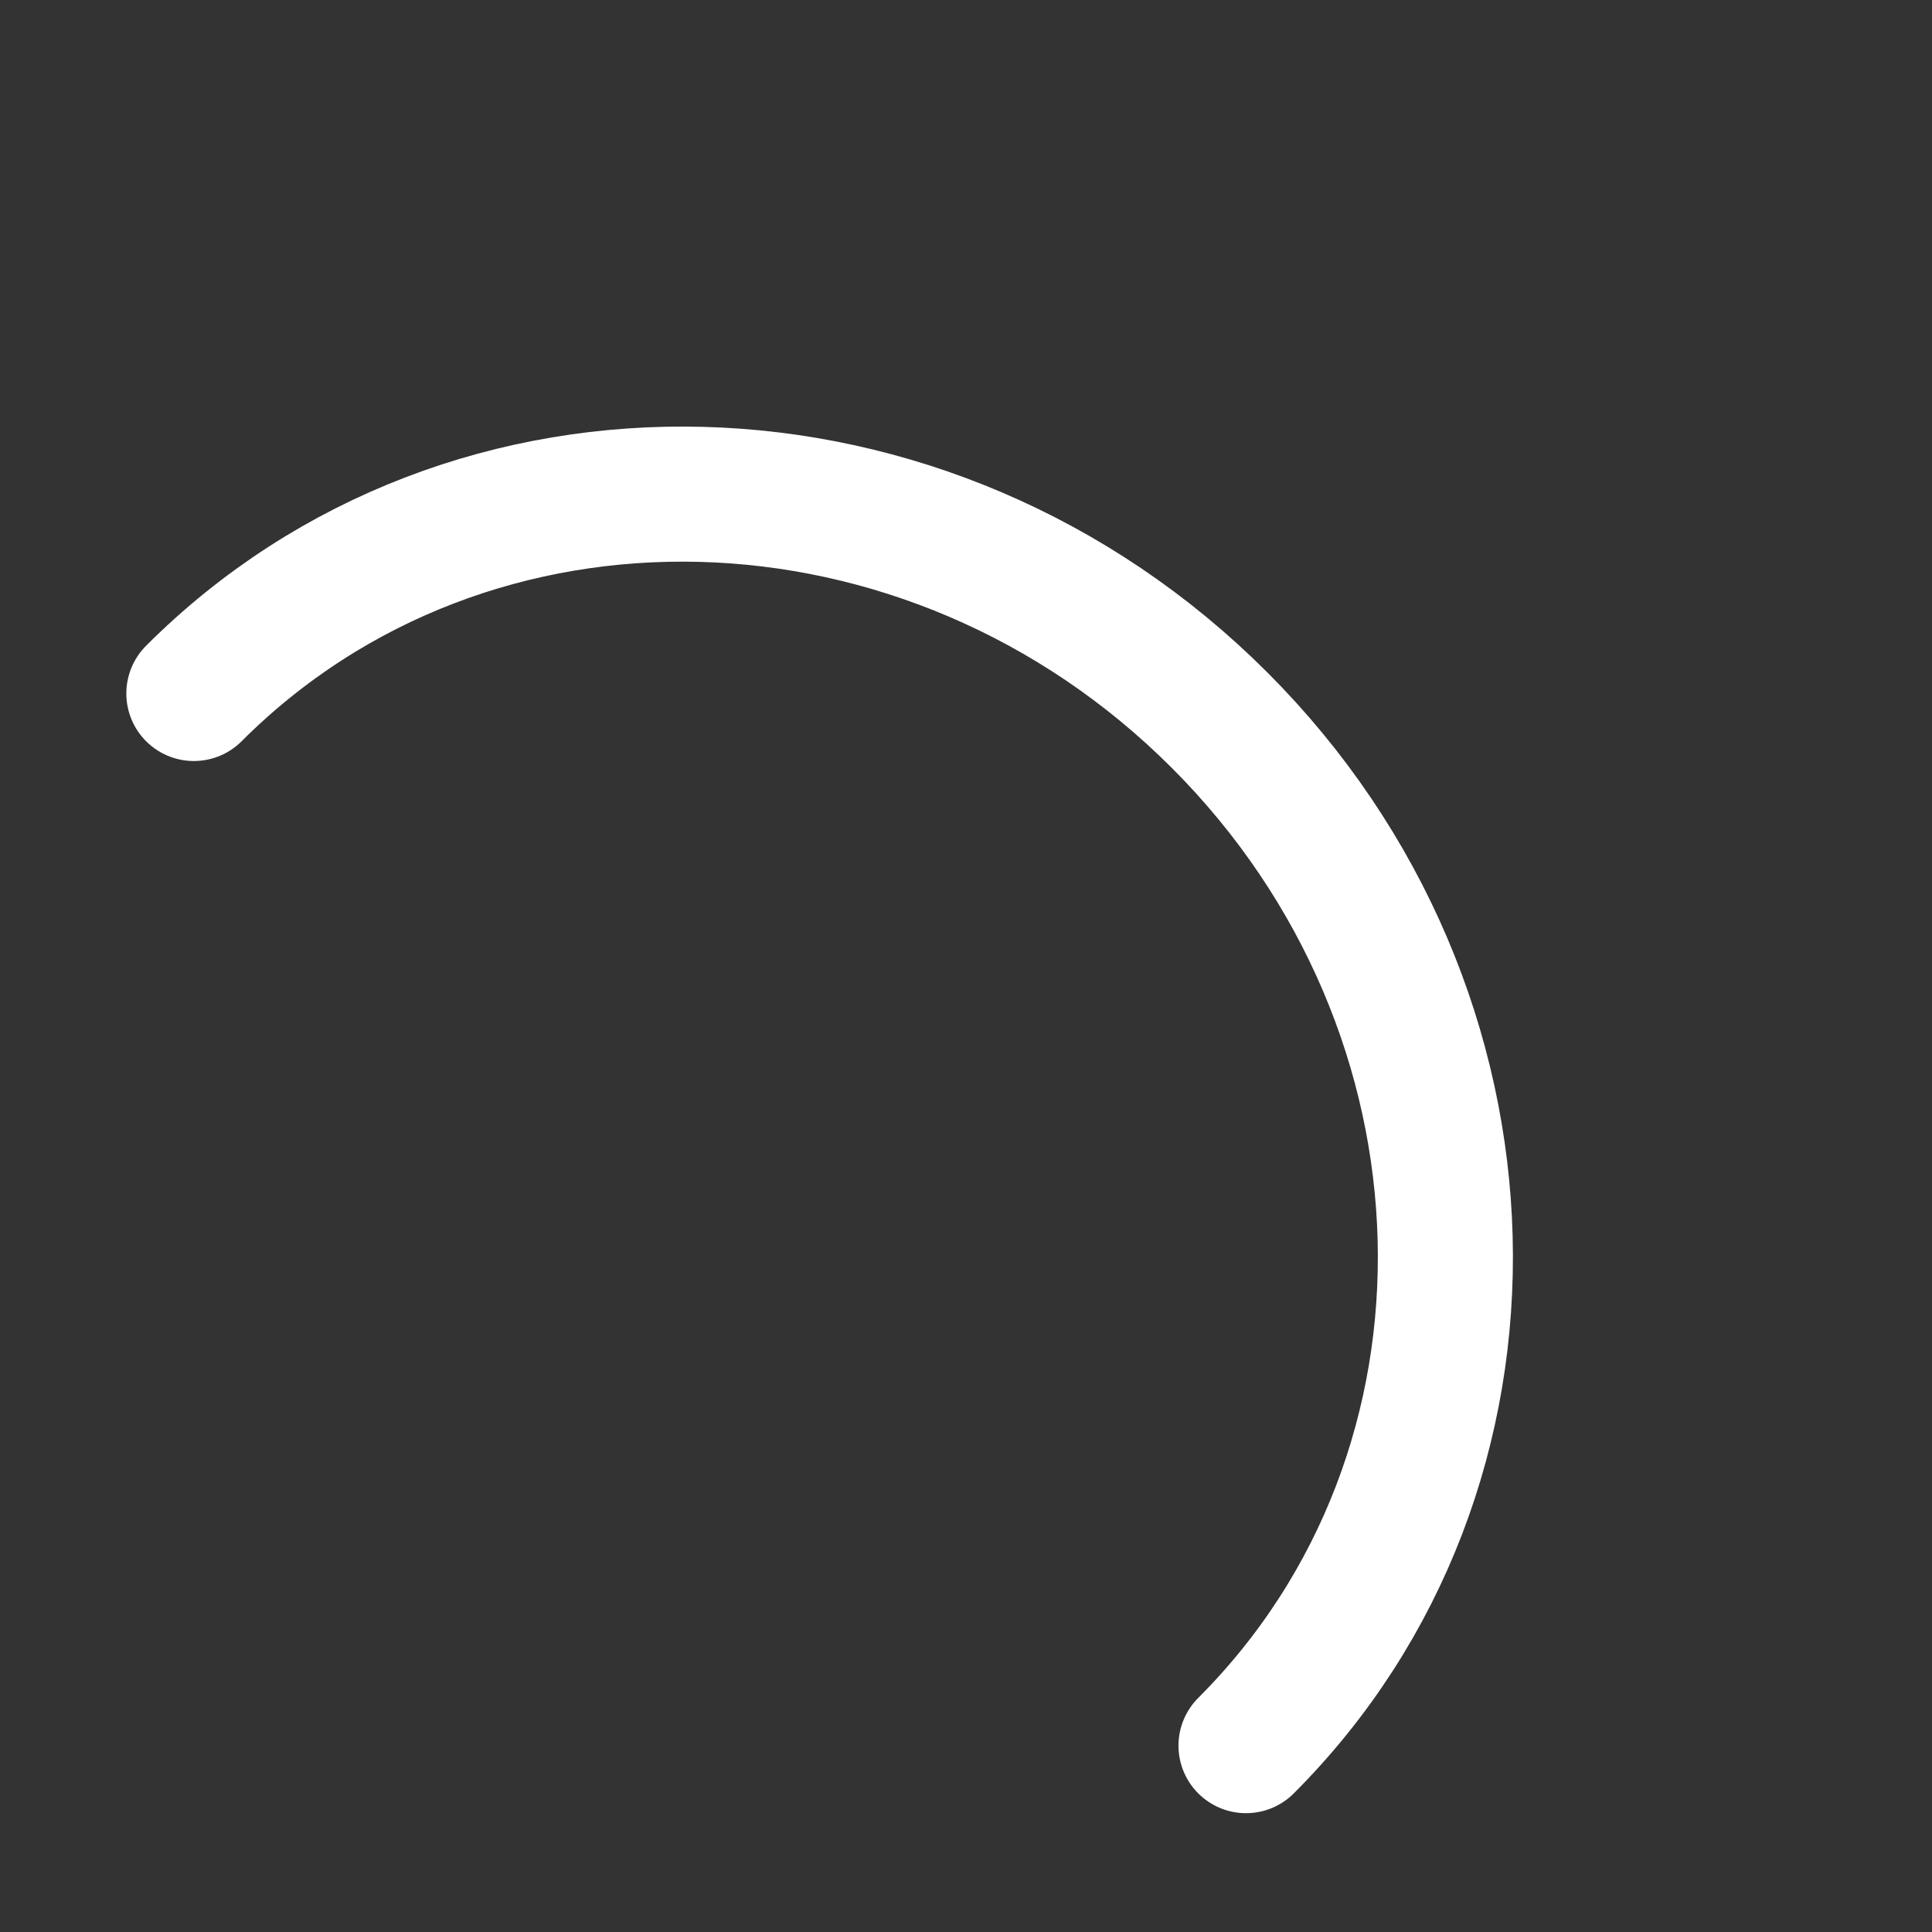 <svg height="2280.916" viewBox="0 0 2280.916 2280.916" width="2280.916" xmlns="http://www.w3.org/2000/svg" xmlns:xlink="http://www.w3.org/1999/xlink"><rect x="0" y="0" width="2280.916" height="2280.916" fill="#333333" stroke="none"/><clipPath id="a"><path d="m0 939.645h1159.693v-2066.009h-1159.693z" transform="translate(0 1126.364)"/></clipPath><g clip-path="url(#a)" transform="matrix(.707 -.707 .707 .707 0 820.026)"><path d="m0 799.087c460.681 0 834.138-393.306 834.138-878.48s-373.457-878.482-834.138-878.482" fill="none" stroke="#fff" stroke-linecap="round" stroke-linejoin="round" stroke-width="159.489" transform="translate(162.778 1118.816)"/></g></svg>